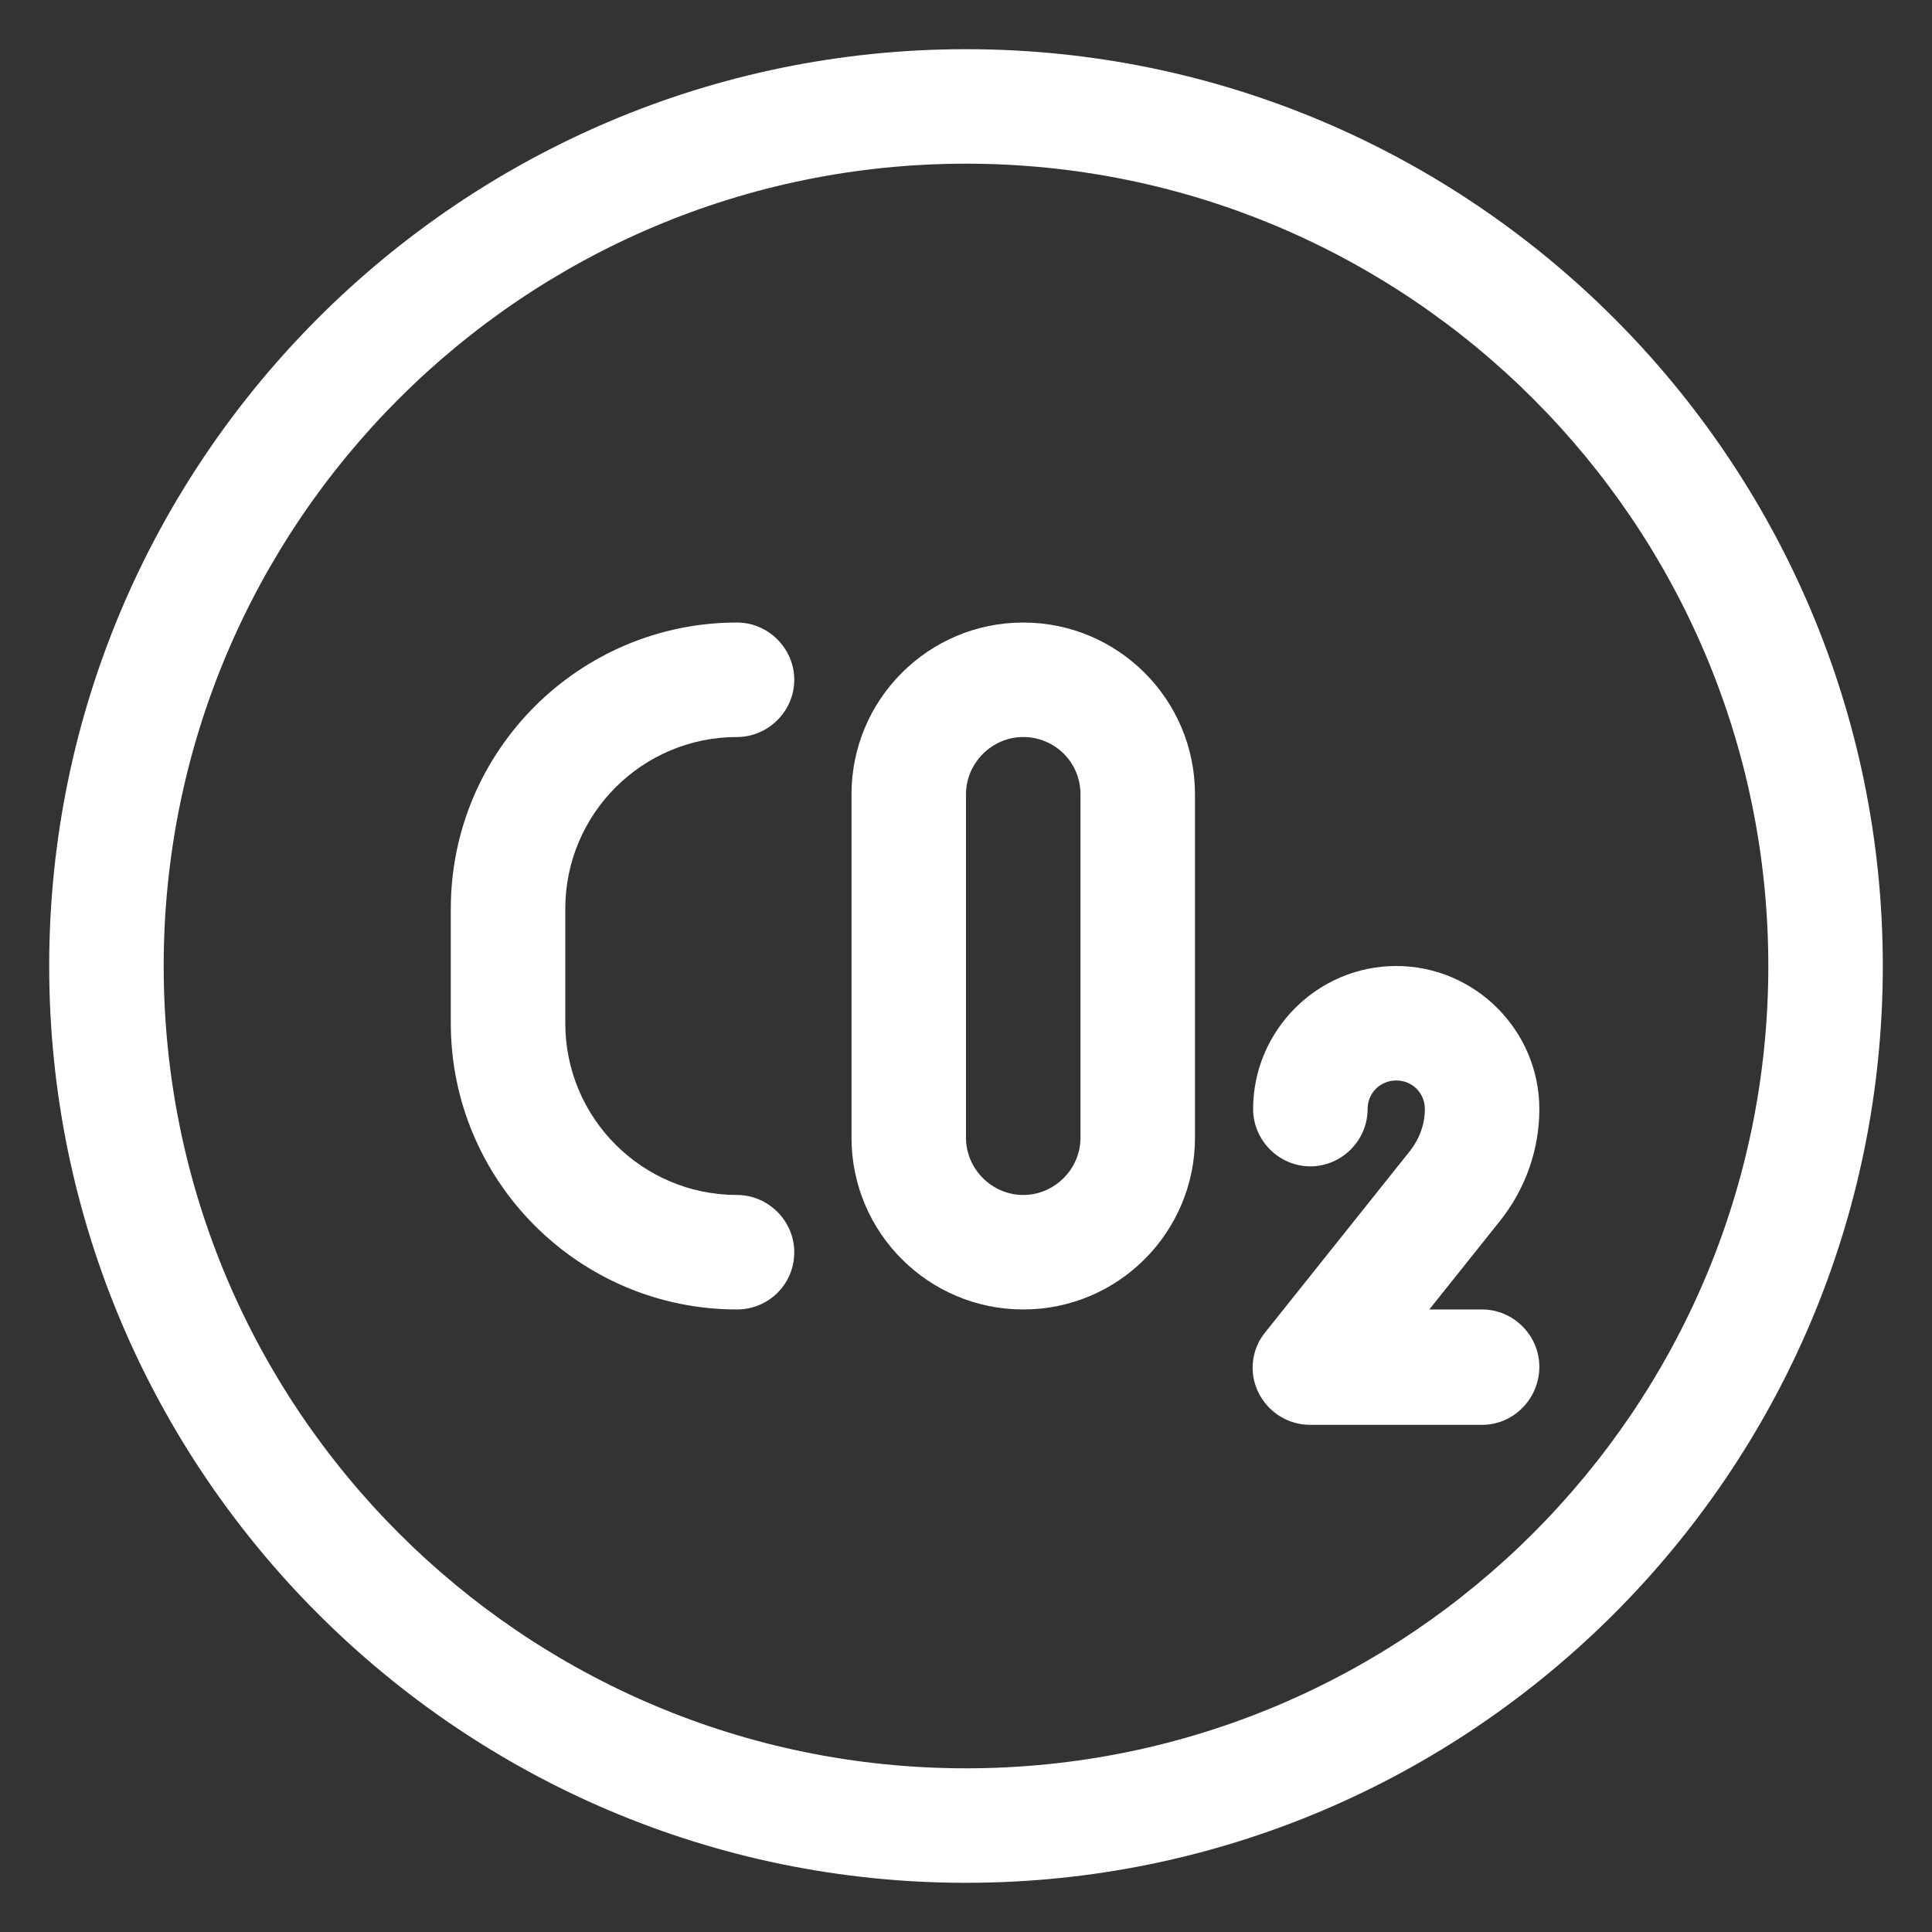 <?xml version="1.0" encoding="utf-8"?>
<!-- Generator: Adobe Illustrator 23.0.6, SVG Export Plug-In . SVG Version: 6.00 Build 0)  -->
<svg version="1.1" id="Layer_1" xmlns="http://www.w3.org/2000/svg" xmlns:xlink="http://www.w3.org/1999/xlink" x="0px" y="0px"
	 viewBox="0 0 216 216" style="enable-background:new 0 0 216 216;" xml:space="preserve">
<rect x="0" y="0" width="216" height="216" fill="#333333" stroke="none"/>
<style type="text/css">
	.st0{fill:#FFFFFF;}
</style>
<g transform="matrix(1,0,0,1,0,0)">
	<g>
		<path class="st0" d="M108,210.5c-56.5,0-102.5-46-102.5-102.5S51.5,5.5,108,5.5s102.5,46,102.5,102.5S164.5,210.5,108,210.5z
			 M108,18.3c-49.5,0-89.7,40.2-89.7,89.7s40.2,89.7,89.7,89.7s89.7-40.2,89.7-89.7S157.5,18.3,108,18.3z"/>
	</g>
	<g>
		<path class="st0" d="M82.4,146.4c-17.7,0-32-14.4-32-32v-12.8c0-17.7,14.4-32,32-32c3.5,0,6.4,2.9,6.4,6.4s-2.9,6.4-6.4,6.4
			c-10.6,0-19.2,8.6-19.2,19.2v12.8c0,10.6,8.6,19.2,19.2,19.2c3.5,0,6.4,2.9,6.4,6.4C88.8,143.6,85.9,146.4,82.4,146.4z"/>
	</g>
	<g>
		<path class="st0" d="M114.4,146.4c-10.6,0-19.2-8.6-19.2-19.2V88.8c0-10.6,8.6-19.2,19.2-19.2s19.2,8.6,19.2,19.2v38.4
			C133.6,137.8,125,146.4,114.4,146.4z M114.4,82.4c-3.5,0-6.4,2.9-6.4,6.4v38.4c0,3.5,2.9,6.4,6.4,6.4s6.4-2.9,6.4-6.4V88.8
			C120.8,85.2,117.9,82.4,114.4,82.4z"/>
	</g>
	<g>
		<path class="st0" d="M165.7,159.3h-19.2c-2.5,0-4.7-1.4-5.8-3.6c-1.1-2.2-0.8-4.9,0.8-6.8l16.2-20.3c1-1.3,1.6-2.9,1.6-4.6
			c0-1.8-1.4-3.2-3.2-3.2s-3.2,1.4-3.2,3.2c0,3.5-2.9,6.4-6.4,6.4s-6.4-2.9-6.4-6.4c0-8.8,7.2-16,16-16s16,7.2,16,16
			c0,4.6-1.6,9-4.4,12.5l-7.9,9.9h5.9c3.5,0,6.4,2.9,6.4,6.4C172.1,156.4,169.2,159.3,165.7,159.3z"/>
	</g>
</g>
</svg>
